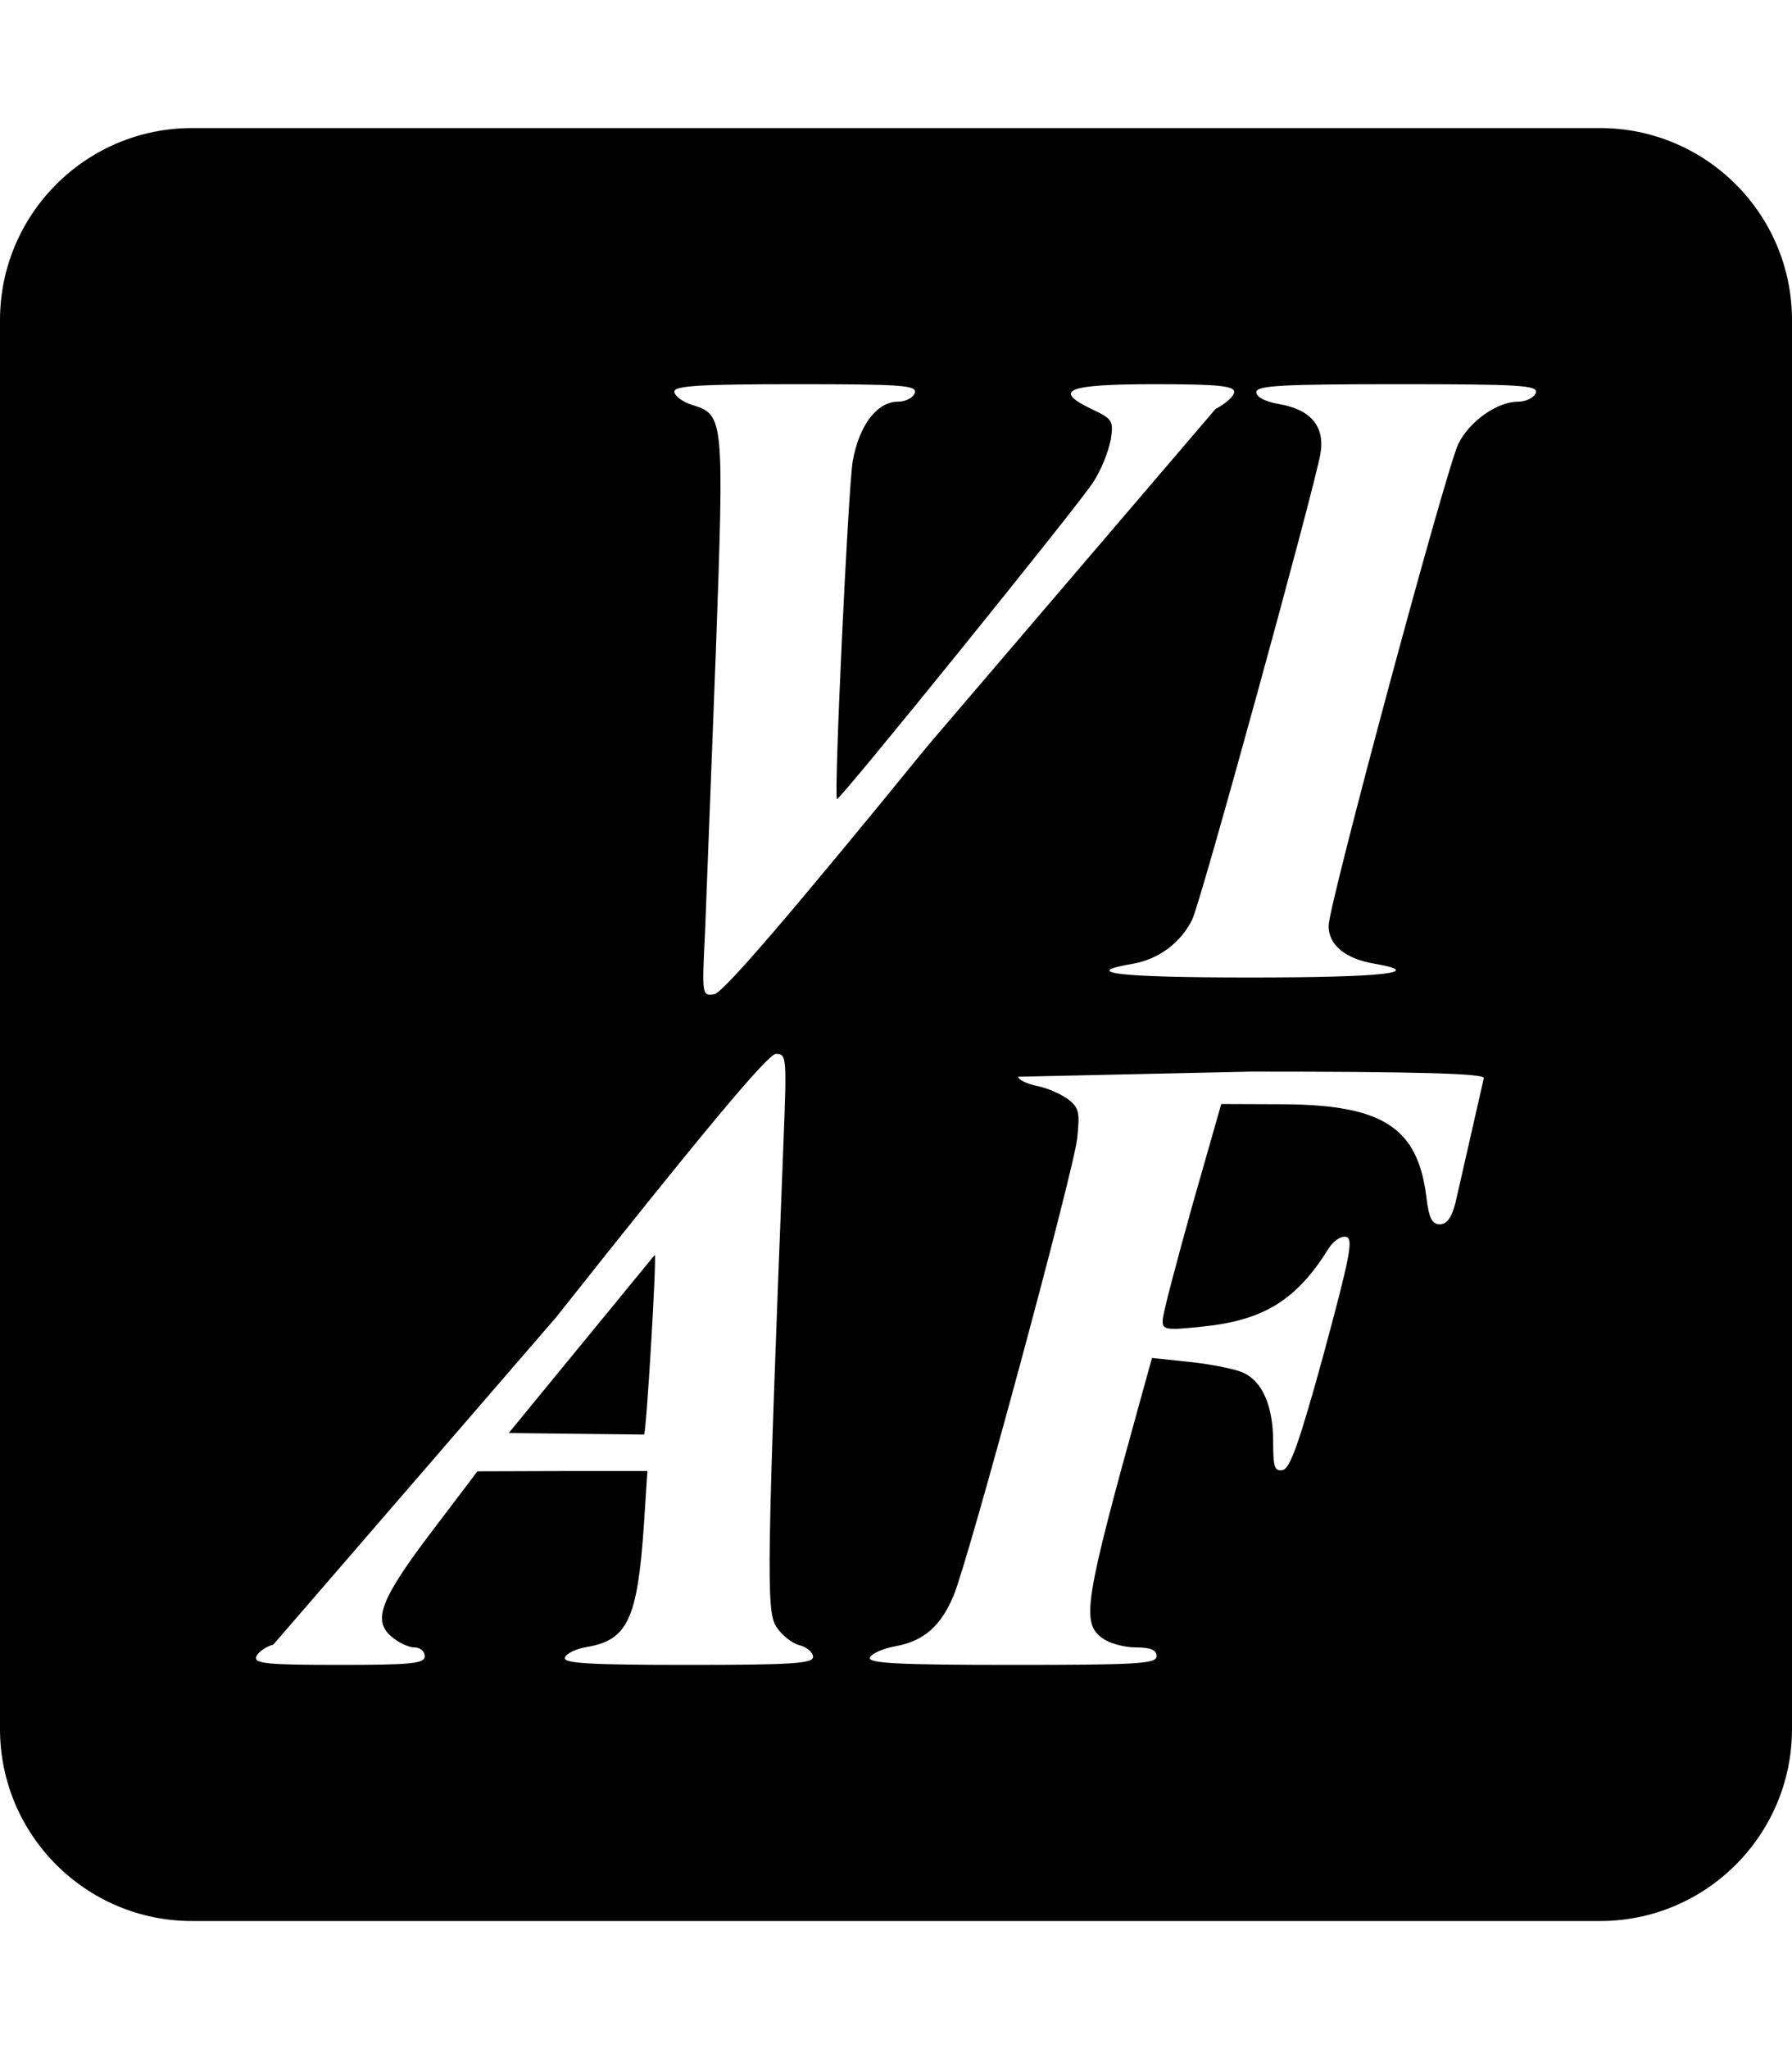<?xml version="1.0" encoding="UTF-8" standalone="no"?>
<svg
   sodipodi:docname="viaf-square.svg"
   inkscape:version="1.2.2 (1:1.2.2+202212051550+b0a8486541)"
   id="svg8"
   version="1.1"
   viewBox="0 0 448 512"
   height="512"
   width="448"
   xmlns:inkscape="http://www.inkscape.org/namespaces/inkscape"
   xmlns:sodipodi="http://sodipodi.sourceforge.net/DTD/sodipodi-0.dtd"
   xmlns="http://www.w3.org/2000/svg"
   xmlns:svg="http://www.w3.org/2000/svg"
   xmlns:rdf="http://www.w3.org/1999/02/22-rdf-syntax-ns#"
   xmlns:cc="http://creativecommons.org/ns#"
   xmlns:dc="http://purl.org/dc/elements/1.1/">
  <title
     id="title593">VIAF</title>
  <defs
     id="defs2" />
  <sodipodi:namedview
     inkscape:window-maximized="1"
     inkscape:window-y="0"
     inkscape:window-x="1992"
     inkscape:window-height="1403"
     inkscape:window-width="2488"
     inkscape:guide-bbox="true"
     showguides="true"
     units="px"
     showgrid="true"
     inkscape:document-rotation="0"
     inkscape:current-layer="layer6"
     inkscape:document-units="px"
     inkscape:cy="256"
     inkscape:cx="224.66667"
     inkscape:zoom="0.75"
     inkscape:pageshadow="2"
     inkscape:pageopacity="0.0"
     borderopacity="1.0"
     bordercolor="#666666"
     pagecolor="#ffffff"
     id="base"
     inkscape:showpageshadow="2"
     inkscape:pagecheckerboard="0"
     inkscape:deskcolor="#d1d1d1">
    <inkscape:grid
       empspacing="4"
       id="grid10"
       type="xygrid" />
    <sodipodi:guide
       inkscape:color="rgb(0,0,255)"
       inkscape:locked="false"
       inkscape:label="baseline"
       id="guide836"
       orientation="0,1"
       position="448,64" />
  </sodipodi:namedview>
  <g
     inkscape:label="icon"
     id="layer6"
     inkscape:groupmode="layer">
    <path
       id="path2"
       d="M 48 32 C 21.5 32 0 53.5 0 80 L 0 432 C 0 458.5 21.5 480 48 480 L 400 480 C 426.5 480 448 458.5 448 432 L 448 80 C 448 53.5 426.5 32 400 32 L 48 32 z M 199.008 96 C 225.536 96 229.343 96.257 228.703 98.193 C 228.271 99.409 226.352 100.369 224.512 100.369 C 219.232 100.369 214.784 106.271 213.184 115.199 C 212.048 121.887 208.416 198.832 209.248 199.664 C 209.76 200.24 269.808 126 273.312 120.48 C 275.358 117.215 276.838 113.63 277.695 109.873 C 278.399 105.121 278.144 104.673 272.928 102.225 C 263.008 97.473 266.752 96 288.576 96 C 304.16 96 308.543 96.384 308.543 97.92 C 308.543 98.96 306.448 100.88 303.904 102.16 L 232.016 186.24 C 197.792 228.256 180.752 248.096 178.576 248.416 C 175.472 248.864 175.471 248.864 176.287 232.24 L 178.961 162.801 C 181.057 104.417 180.992 103.649 173.104 101.201 C 170.624 100.433 168.592 98.895 168.592 97.855 C 168.592 96.383 175.088 96 199.008 96 z M 349.393 96 C 380.24 96 384.64 96.257 383.936 98.193 C 383.488 99.409 381.456 100.369 379.488 100.369 C 374.272 100.369 367.328 105.312 364.592 110.896 C 361.536 117.136 332.145 226.192 332.145 231.344 C 332.145 236.096 336.287 239.551 343.535 240.783 C 356.703 243.023 345.905 244.24 312.625 244.24 C 279.345 244.24 269.679 243.087 283.359 240.783 C 289.714 239.64 295.157 235.568 298.047 229.793 C 300.159 225.553 328.593 122.144 330.113 113.344 C 331.265 106.528 327.696 102.289 319.68 100.945 C 316.304 100.369 314.08 99.216 314.08 98 C 314.08 96.32 320.449 96 349.393 96 z M 193.982 263.328 C 196.638 263.328 196.703 264.033 195.887 284.977 C 191.743 390.816 191.55 402.385 193.982 406.305 C 195.246 408.417 197.92 410.543 199.76 411.055 C 201.68 411.503 203.264 412.848 203.264 414.016 C 203.264 415.68 197.728 416 171.904 416 C 147.536 416 140.736 415.615 141.232 414.207 C 141.488 413.167 144.032 411.952 146.832 411.504 C 156.88 409.776 159.377 404.496 160.961 381.184 L 161.855 367.566 L 140.607 367.566 L 119.359 367.633 L 108.289 382.225 C 95.185 399.425 93.089 404.833 97.793 408.865 C 99.569 410.417 102.128 411.631 103.584 411.631 C 105.04 411.631 106.191 412.592 106.191 413.824 C 106.191 415.68 102.88 416 84.752 416 C 66.864 416 63.44 415.681 64.064 413.953 C 64.512 412.785 66.432 411.44 68.336 410.928 L 139.008 329.168 C 175.648 282.912 191.998 263.328 193.982 263.328 z M 312.752 267.76 C 353.584 267.76 370.961 268.207 370.961 269.359 L 363.904 300.385 C 362.944 304.241 361.727 305.904 359.951 305.904 C 357.983 305.904 357.216 304.367 356.576 298.975 C 354.416 281.759 345.694 276.112 321.15 275.92 L 305.311 275.857 L 297.984 301.535 C 294.048 315.679 290.672 328.383 290.672 329.871 C 290.544 332.303 291.44 332.433 300.592 331.473 C 315.936 329.937 324.193 324.799 332.145 311.951 C 333.361 310.079 335.263 308.737 336.543 309.057 C 338.383 309.505 337.553 313.807 330.945 338.223 C 324.897 360.255 322.543 366.928 320.703 367.312 C 318.655 367.697 318.289 366.672 318.289 360.256 C 318.289 351.456 315.68 345.279 310.912 343.039 C 309.056 342.143 303.072 340.912 297.729 340.336 L 288 339.312 L 285.201 349.393 C 271.073 400.336 270.256 405.408 275.6 409.328 C 277.312 410.608 281.072 411.631 283.936 411.631 C 287.68 411.631 289.152 412.272 289.152 413.824 C 289.152 415.744 284.24 416 253.008 416 C 224.96 416 217.009 415.615 217.457 414.207 C 217.777 413.231 220.688 411.889 224 411.312 C 230.944 410.033 235.201 406.303 238.385 398.719 C 242.193 389.599 268.463 292.479 269.295 284.447 C 269.999 277.775 269.745 276.751 266.881 274.559 C 264.501 272.989 261.846 271.884 259.057 271.297 C 256.577 270.769 254.545 269.745 254.545 269.041 L 312.752 267.76 z M 163.697 313.553 L 127.186 358.064 L 161.023 358.447 C 161.599 357.871 164.209 314.129 163.697 313.553 z " />
  </g>
</svg>
